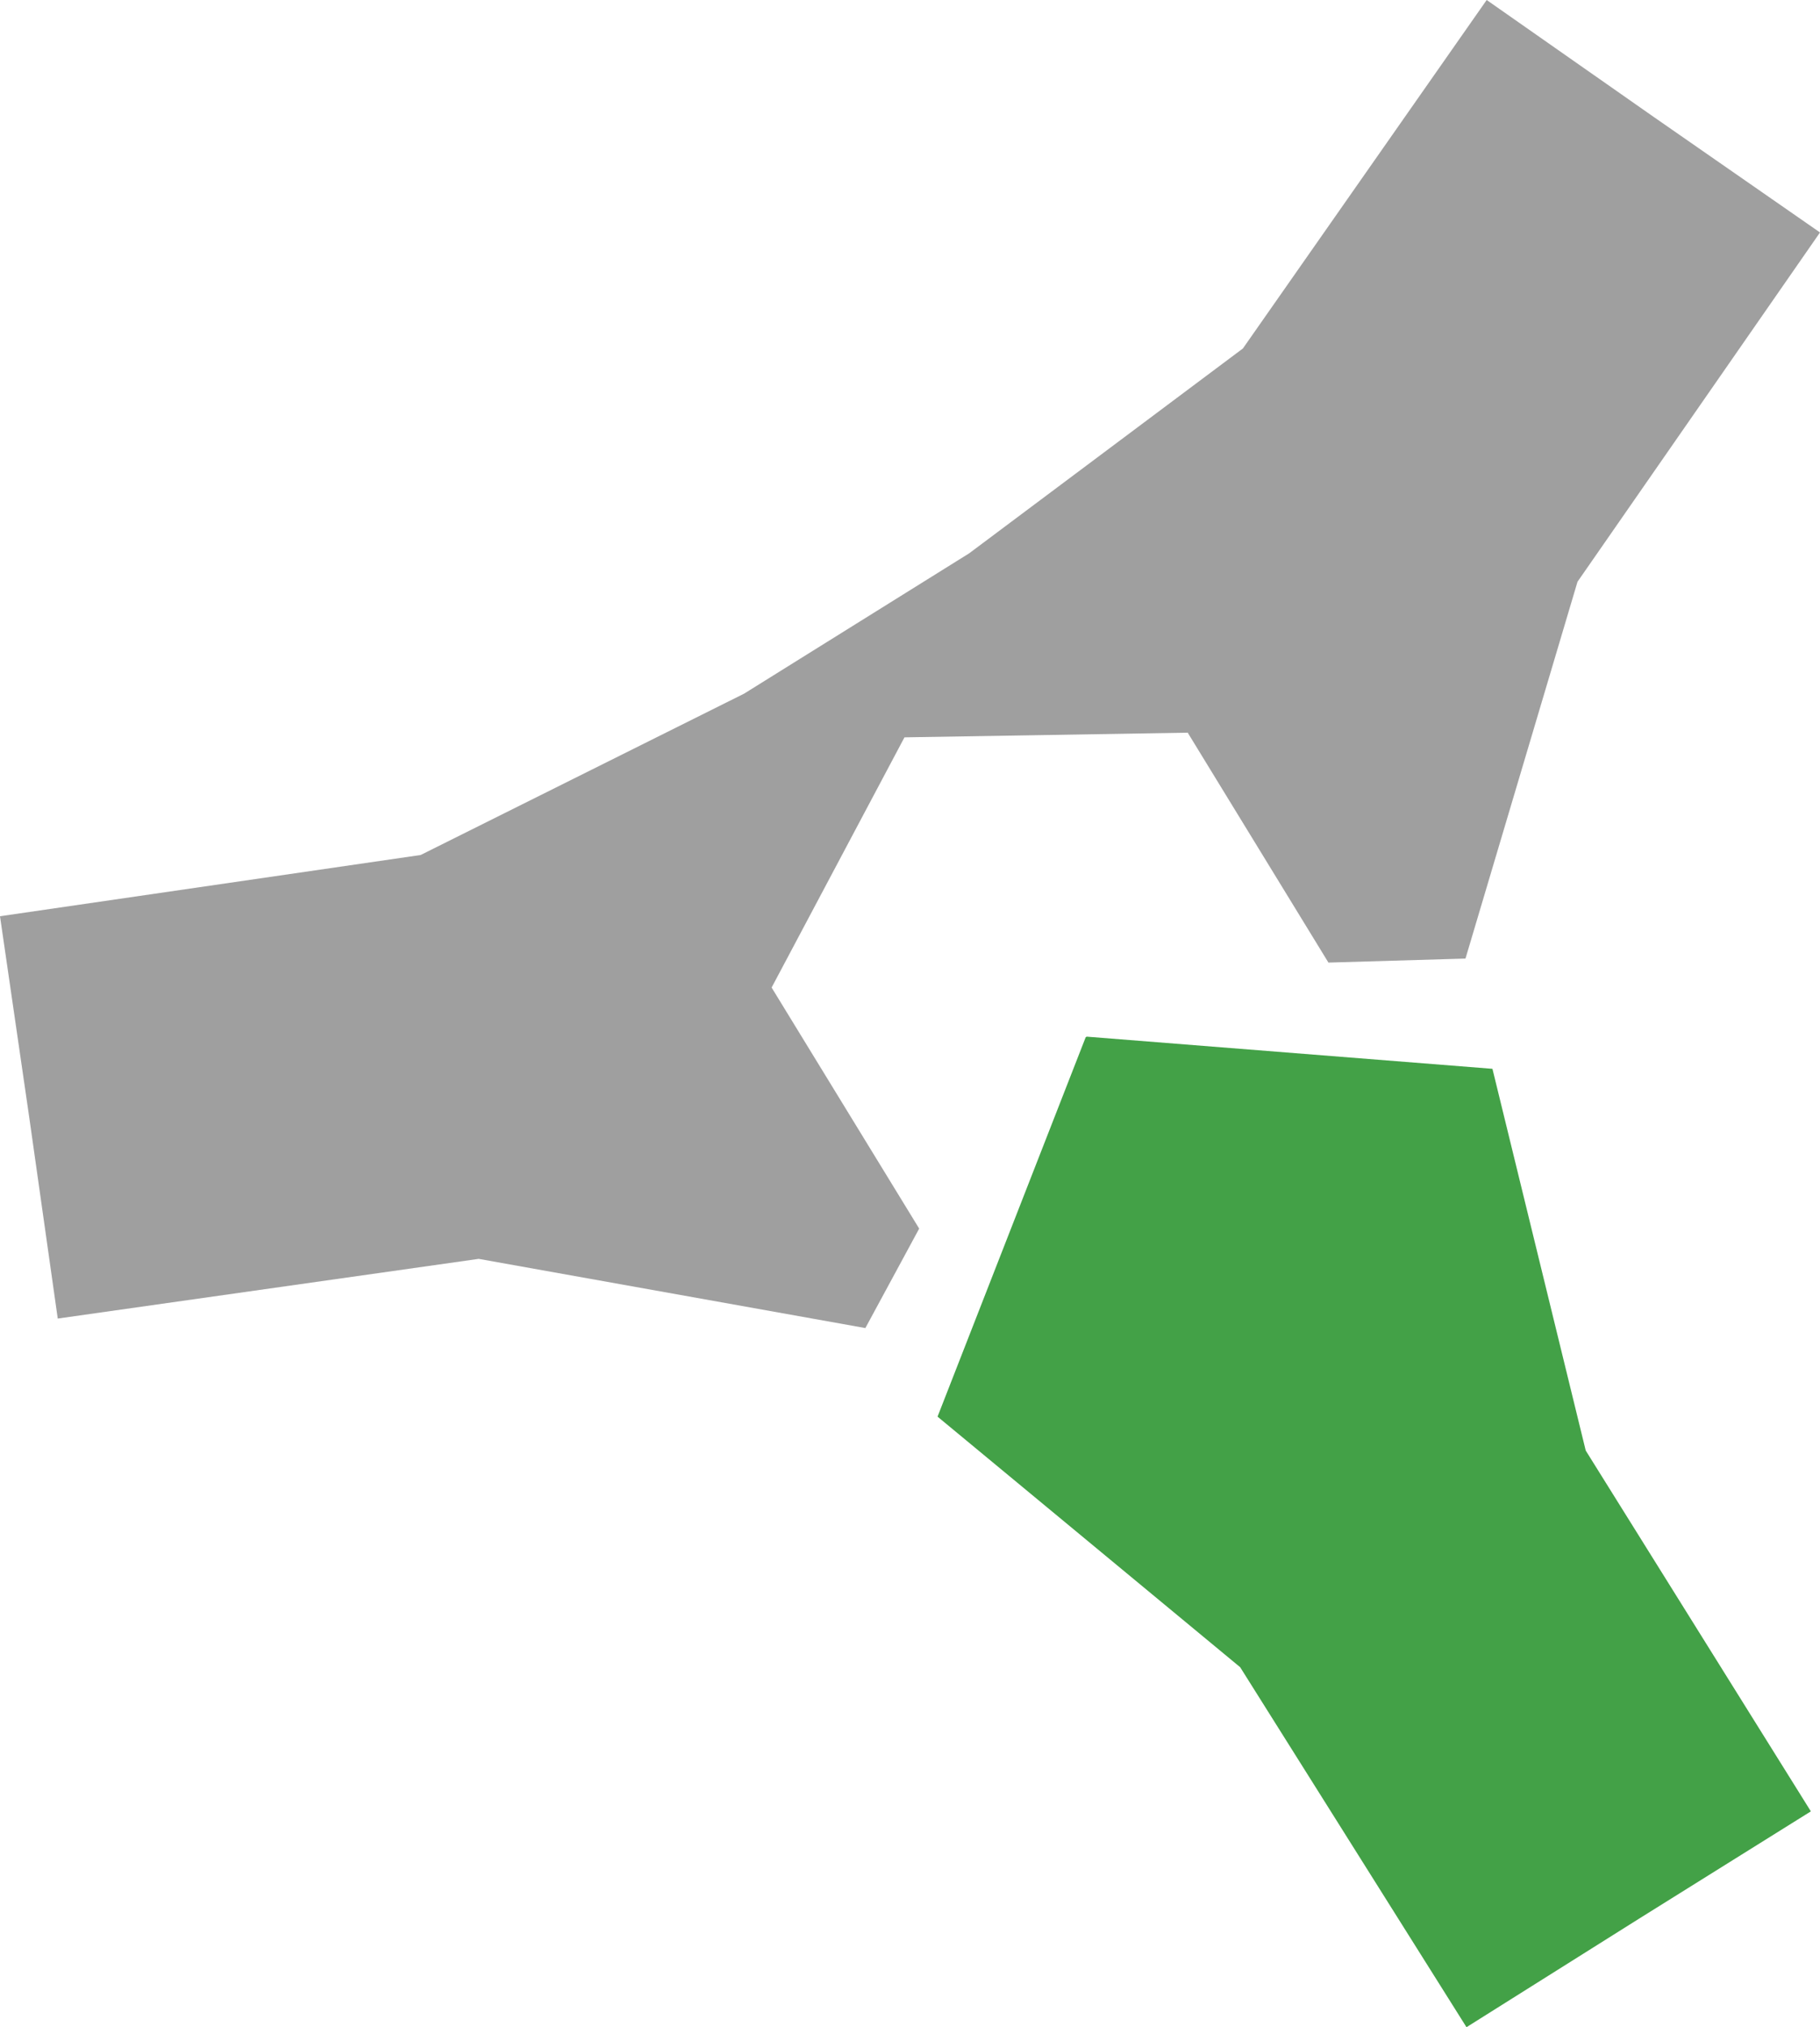 <?xml version="1.0" encoding="utf-8"?>
<!-- Generator: Adobe Illustrator 24.3.0, SVG Export Plug-In . SVG Version: 6.00 Build 0)  -->
<svg version="1.1" id="Слой_1" xmlns="http://www.w3.org/2000/svg" xmlns:xlink="http://www.w3.org/1999/xlink" x="0px" y="0px"
	 width="199.19px" height="221.76px" viewBox="0 0 199.19 221.76" enable-background="new 0 0 199.19 221.76" xml:space="preserve">
<polygon fill="#9F9F9F" points="180.93,12.75 162.71,0 136.03,38.12 136.03,38.12 106.07,60.53 81.44,75.88 46.04,93.53 
	46.04,93.53 0,100.23 3.2,122.23 6.32,144.24 52.39,137.71 52.39,137.71 94.71,145.28 100.6,134.4 84.45,108.03 98.99,80.66 
	129.99,80.15 145.39,105.3 160.39,104.86 172.65,63.64 172.65,63.64 199.19,25.43 "/>
<polygon fill="#43A147" points="118.91,113.4 118.88,113.46 118.83,113.45 102.61,154.97 135.73,182.38 135.73,182.38 160.5,221.76 
	179.32,209.93 198.19,198.15 173.55,158.68 173.55,158.68 163.34,116.92 "/>
</svg>
